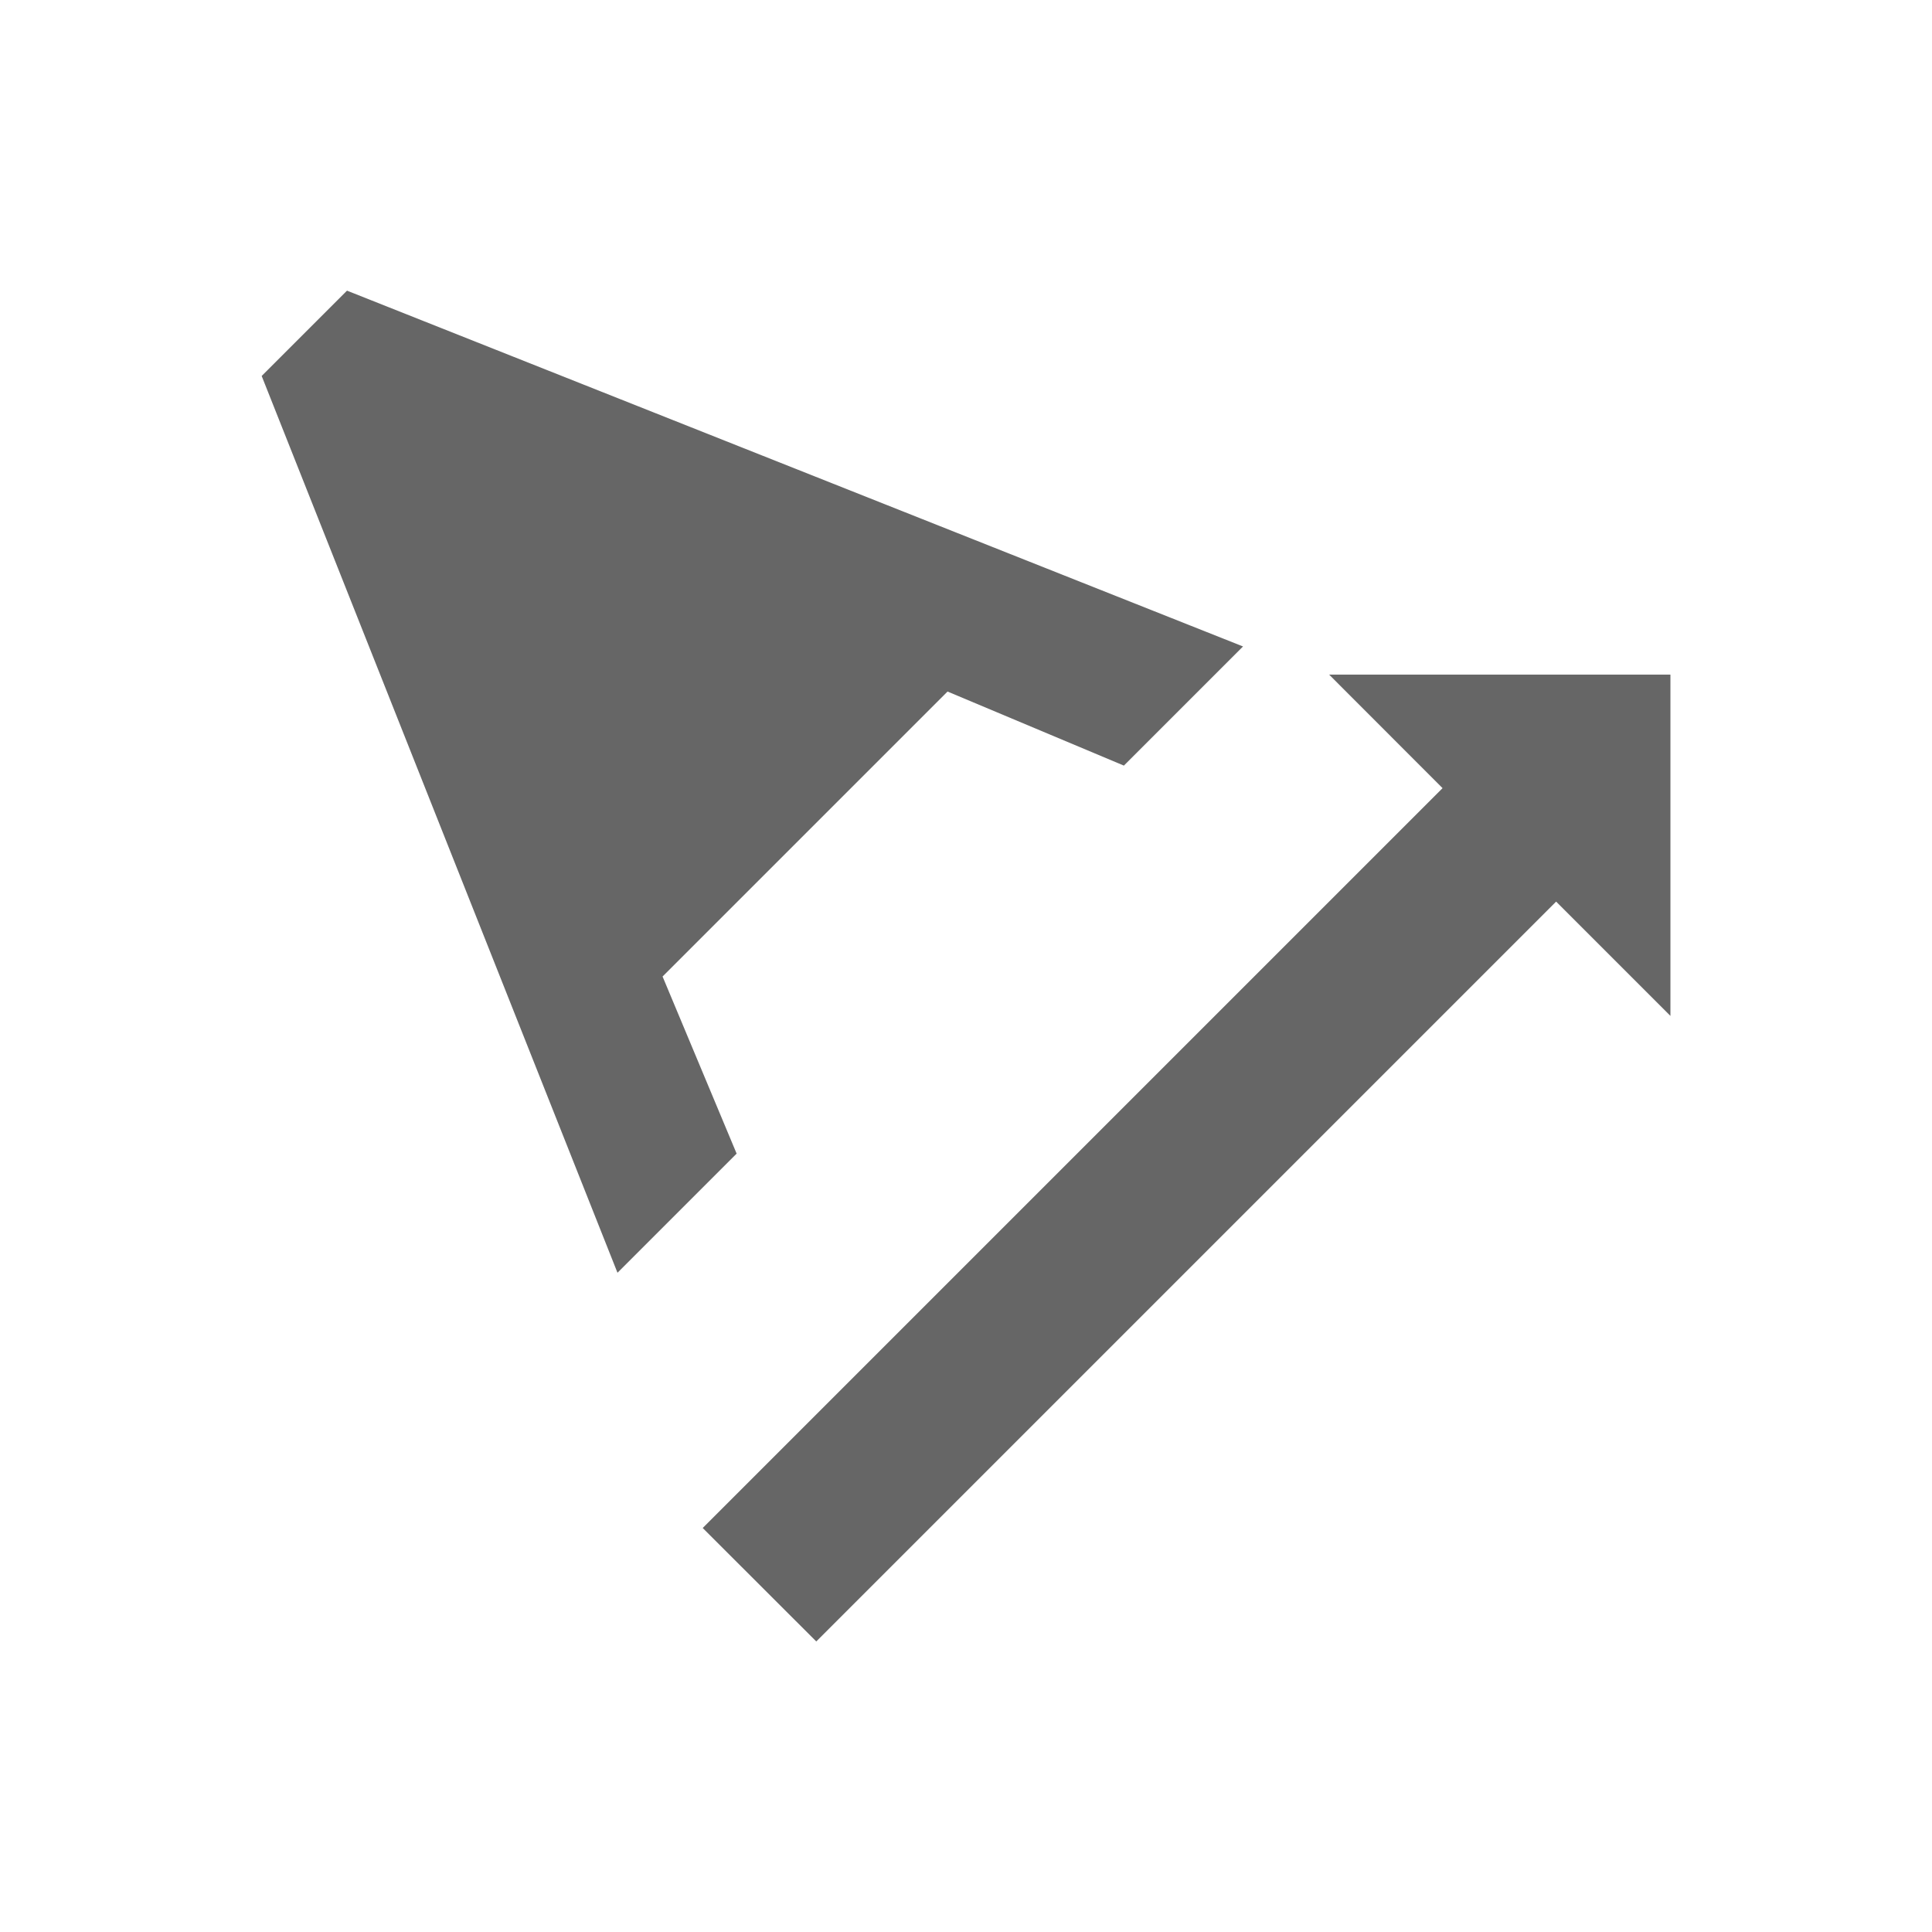 <!-- Generated by IcoMoon.io -->
<svg version="1.1" xmlns="http://www.w3.org/2000/svg" width="18" height="18" viewBox="0 0 18 18">
<title>text-rotation-angle-up-outlined</title>
<path opacity="0.6" fill="#000" d="M6.173 9.098l2.655-2.655 1.643 0.69 1.11-1.11-8.348-3.315-0.795 0.795 3.315 8.355 1.11-1.11-0.69-1.65zM12.383 6.285l1.057 1.058-6.893 6.893 1.058 1.057 6.893-6.893 1.065 1.065v-3.18h-3.18zM3.885 4.155l1.673 3.653 1.98-1.98-3.653-1.673z"></path>
</svg>

